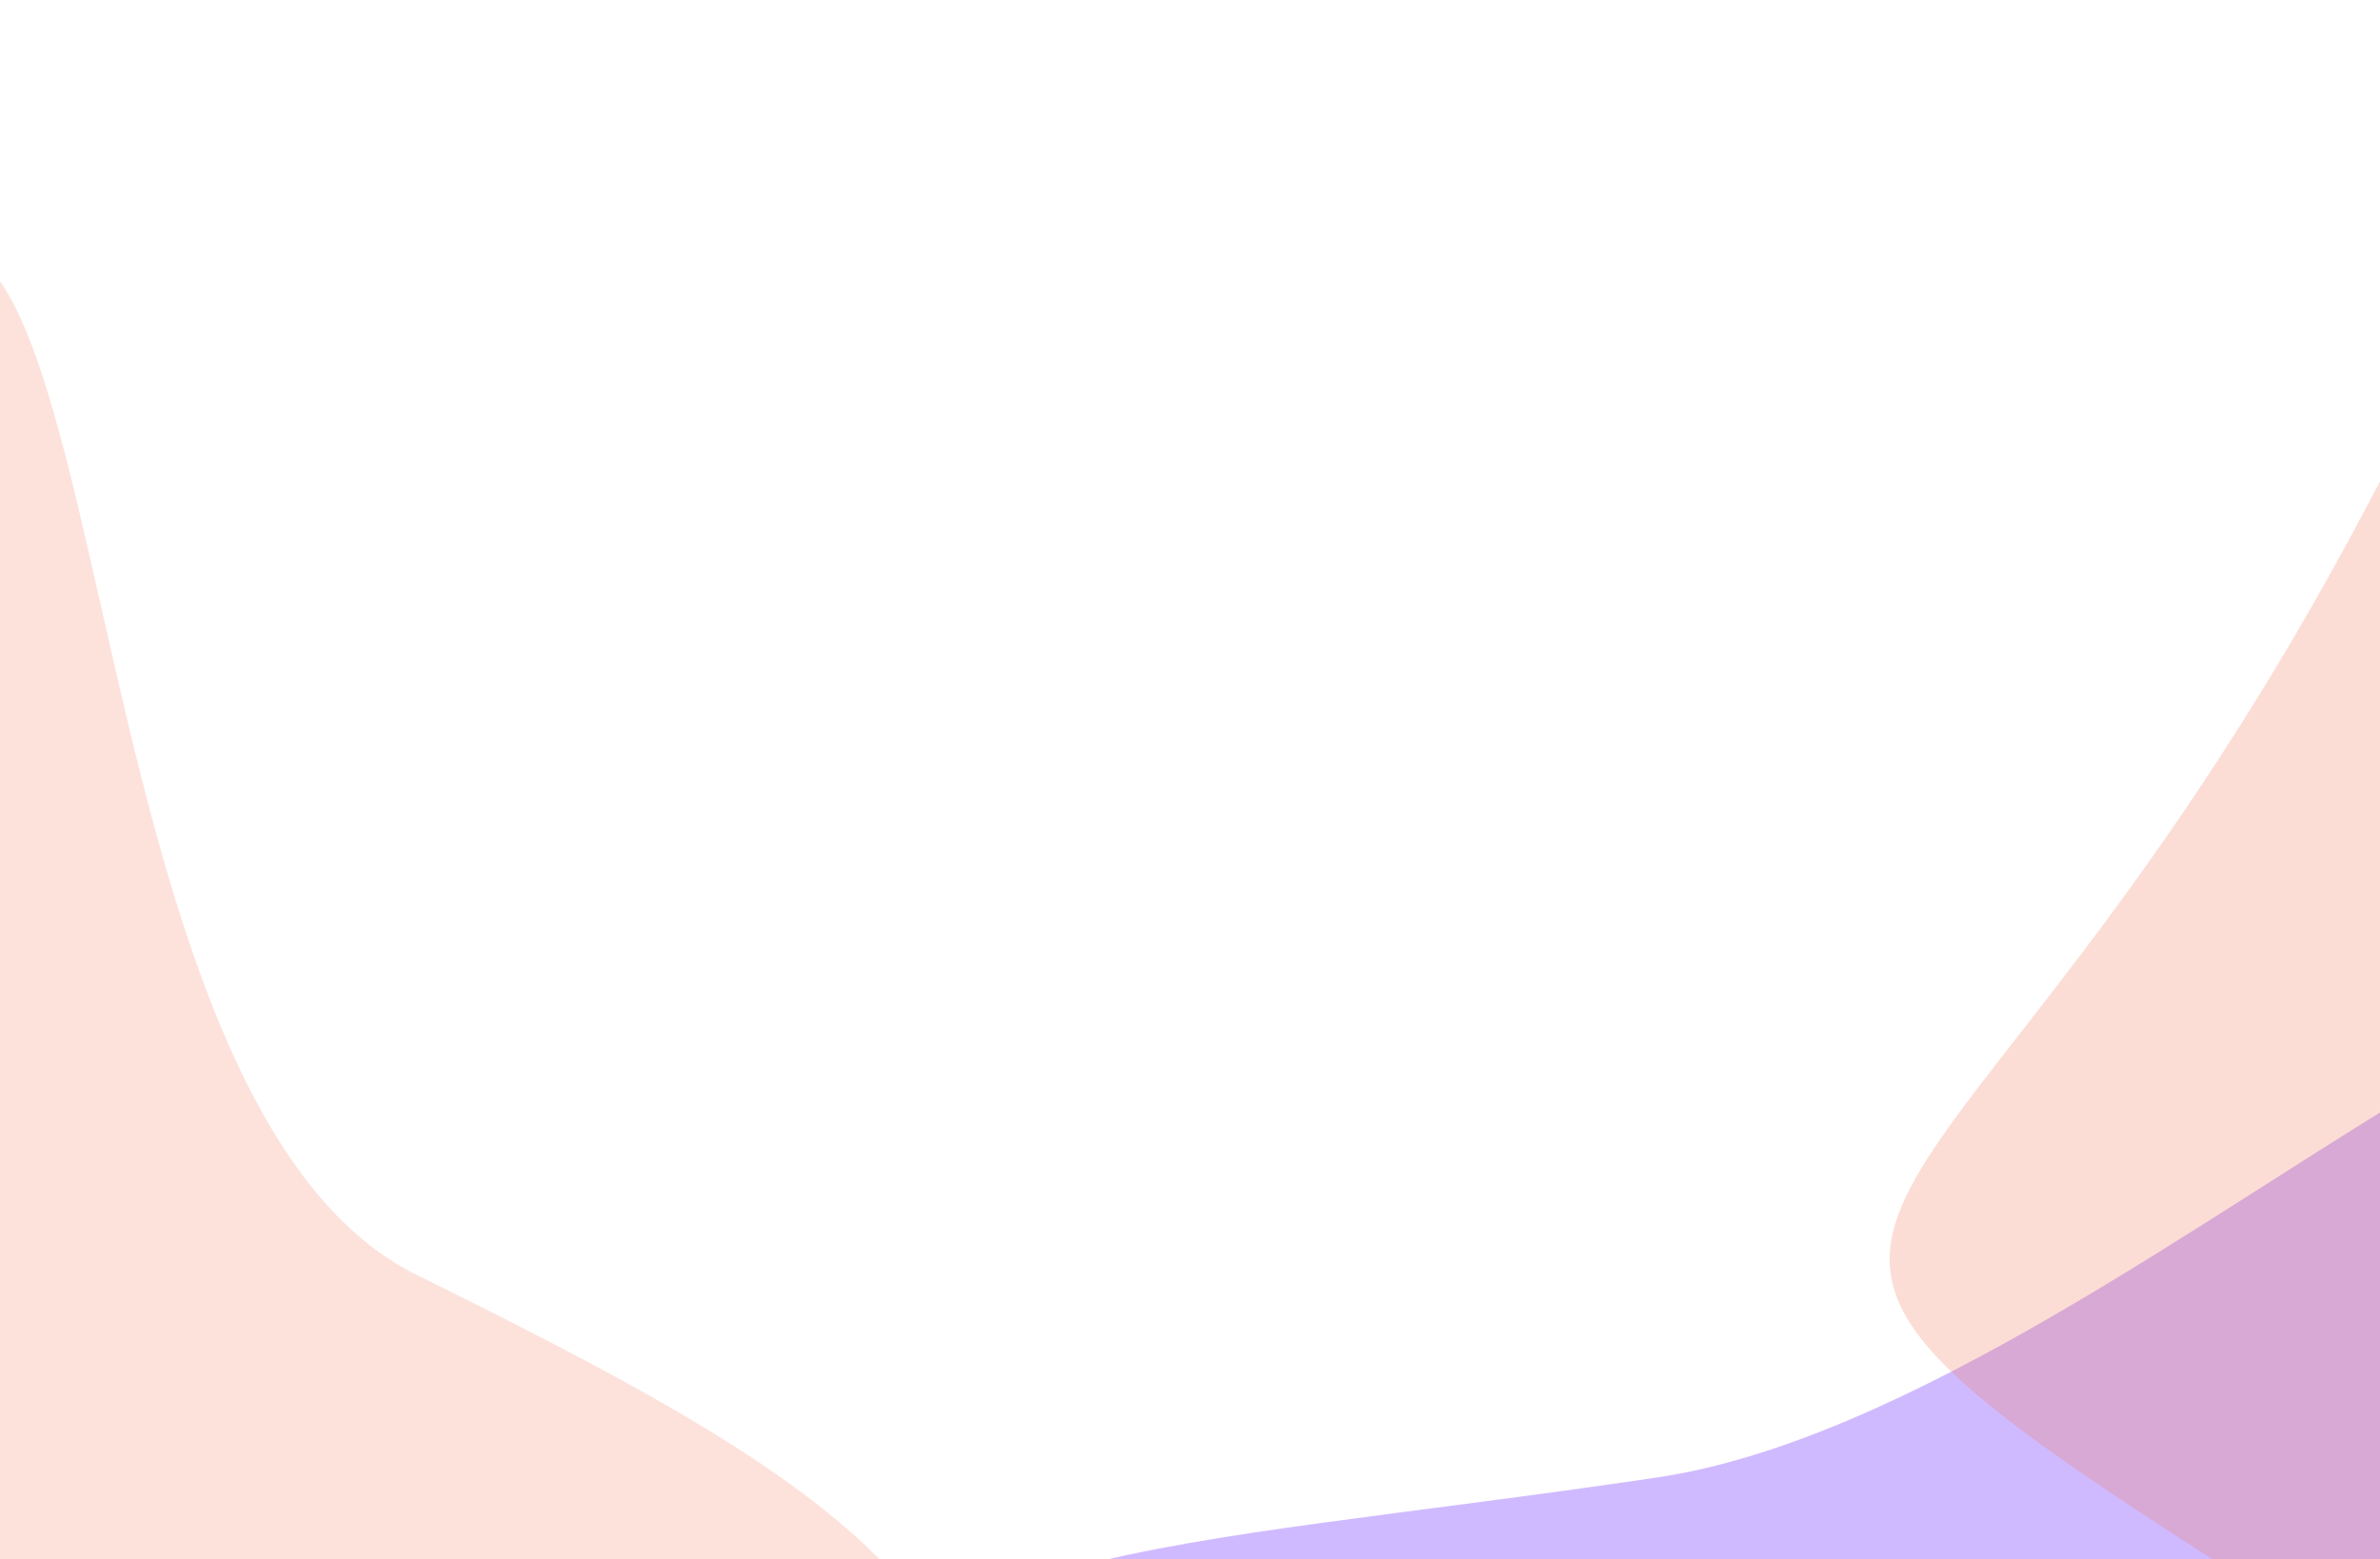 <svg width="1920" height="1258" viewBox="0 0 1920 1258" fill="none" xmlns="http://www.w3.org/2000/svg">
<g clip-path="url(#clip0_368_11178)">
<g opacity="0.4" filter="url(#filter0_f_368_11178)">
<path d="M1336.45 1192.25C929.841 1252.42 715.781 1243.72 659.598 1439C617.336 1585.9 560.666 1644.19 911.505 1755.04C1350.05 1893.61 1203.88 1670.86 1828.05 1632.09C2452.21 1593.32 2149.39 1568.61 2226.6 1013.13C2303.8 457.642 1743.06 1132.08 1336.45 1192.25Z" fill="#8952FF"/>
</g>
<g opacity="0.2" filter="url(#filter1_f_368_11178)">
<path d="M336 1028.68C652.501 1185.06 863.597 1303.78 767.316 1545.1C694.889 1726.63 699.026 1815.77 329.001 1788.73C-133.531 1754.93 149.541 1569.78 -336.46 1259.15C-822.462 948.523 -554.898 1050.82 -212.957 399.771C128.985 -251.274 -2.996 861.191 336 1028.68Z" fill="#F36F4E"/>
</g>
<g opacity="0.24" filter="url(#filter2_f_368_11178)">
<path d="M2515.69 982.526C2806.81 1223.72 2989.55 1305.78 2893.26 1547.1C2820.84 1728.63 2824.97 1817.77 2454.95 1790.73C1992.42 1756.93 2275.49 1571.78 1789.49 1261.15C1303.49 950.524 1571.05 1052.82 1912.99 401.771C2254.93 -249.273 2224.57 741.334 2515.69 982.526Z" fill="#F36F4E"/>
</g>
</g>
<defs>
<filter id="filter0_f_368_11178" x="452.491" y="619.656" width="1957.16" height="1355.82" filterUnits="userSpaceOnUse" color-interpolation-filters="sRGB">
<feFlood flood-opacity="0" result="BackgroundImageFix"/>
<feBlend mode="normal" in="SourceGraphic" in2="BackgroundImageFix" result="shape"/>
<feGaussianBlur stdDeviation="87.762" result="effect1_foregroundBlur_368_11178"/>
</filter>
<filter id="filter1_f_368_11178" x="-885.523" y="-86.723" width="1960.3" height="2164.21" filterUnits="userSpaceOnUse" color-interpolation-filters="sRGB">
<feFlood flood-opacity="0" result="BackgroundImageFix"/>
<feBlend mode="normal" in="SourceGraphic" in2="BackgroundImageFix" result="shape"/>
<feGaussianBlur stdDeviation="142" result="effect1_foregroundBlur_368_11178"/>
</filter>
<filter id="filter2_f_368_11178" x="1240.43" y="-100.359" width="1962.71" height="2179.85" filterUnits="userSpaceOnUse" color-interpolation-filters="sRGB">
<feFlood flood-opacity="0" result="BackgroundImageFix"/>
<feBlend mode="normal" in="SourceGraphic" in2="BackgroundImageFix" result="shape"/>
<feGaussianBlur stdDeviation="142" result="effect1_foregroundBlur_368_11178"/>
</filter>
<clipPath id="clip0_368_11178">
<rect width="1920" height="1258" fill="white"/>
</clipPath>
</defs>
</svg>
